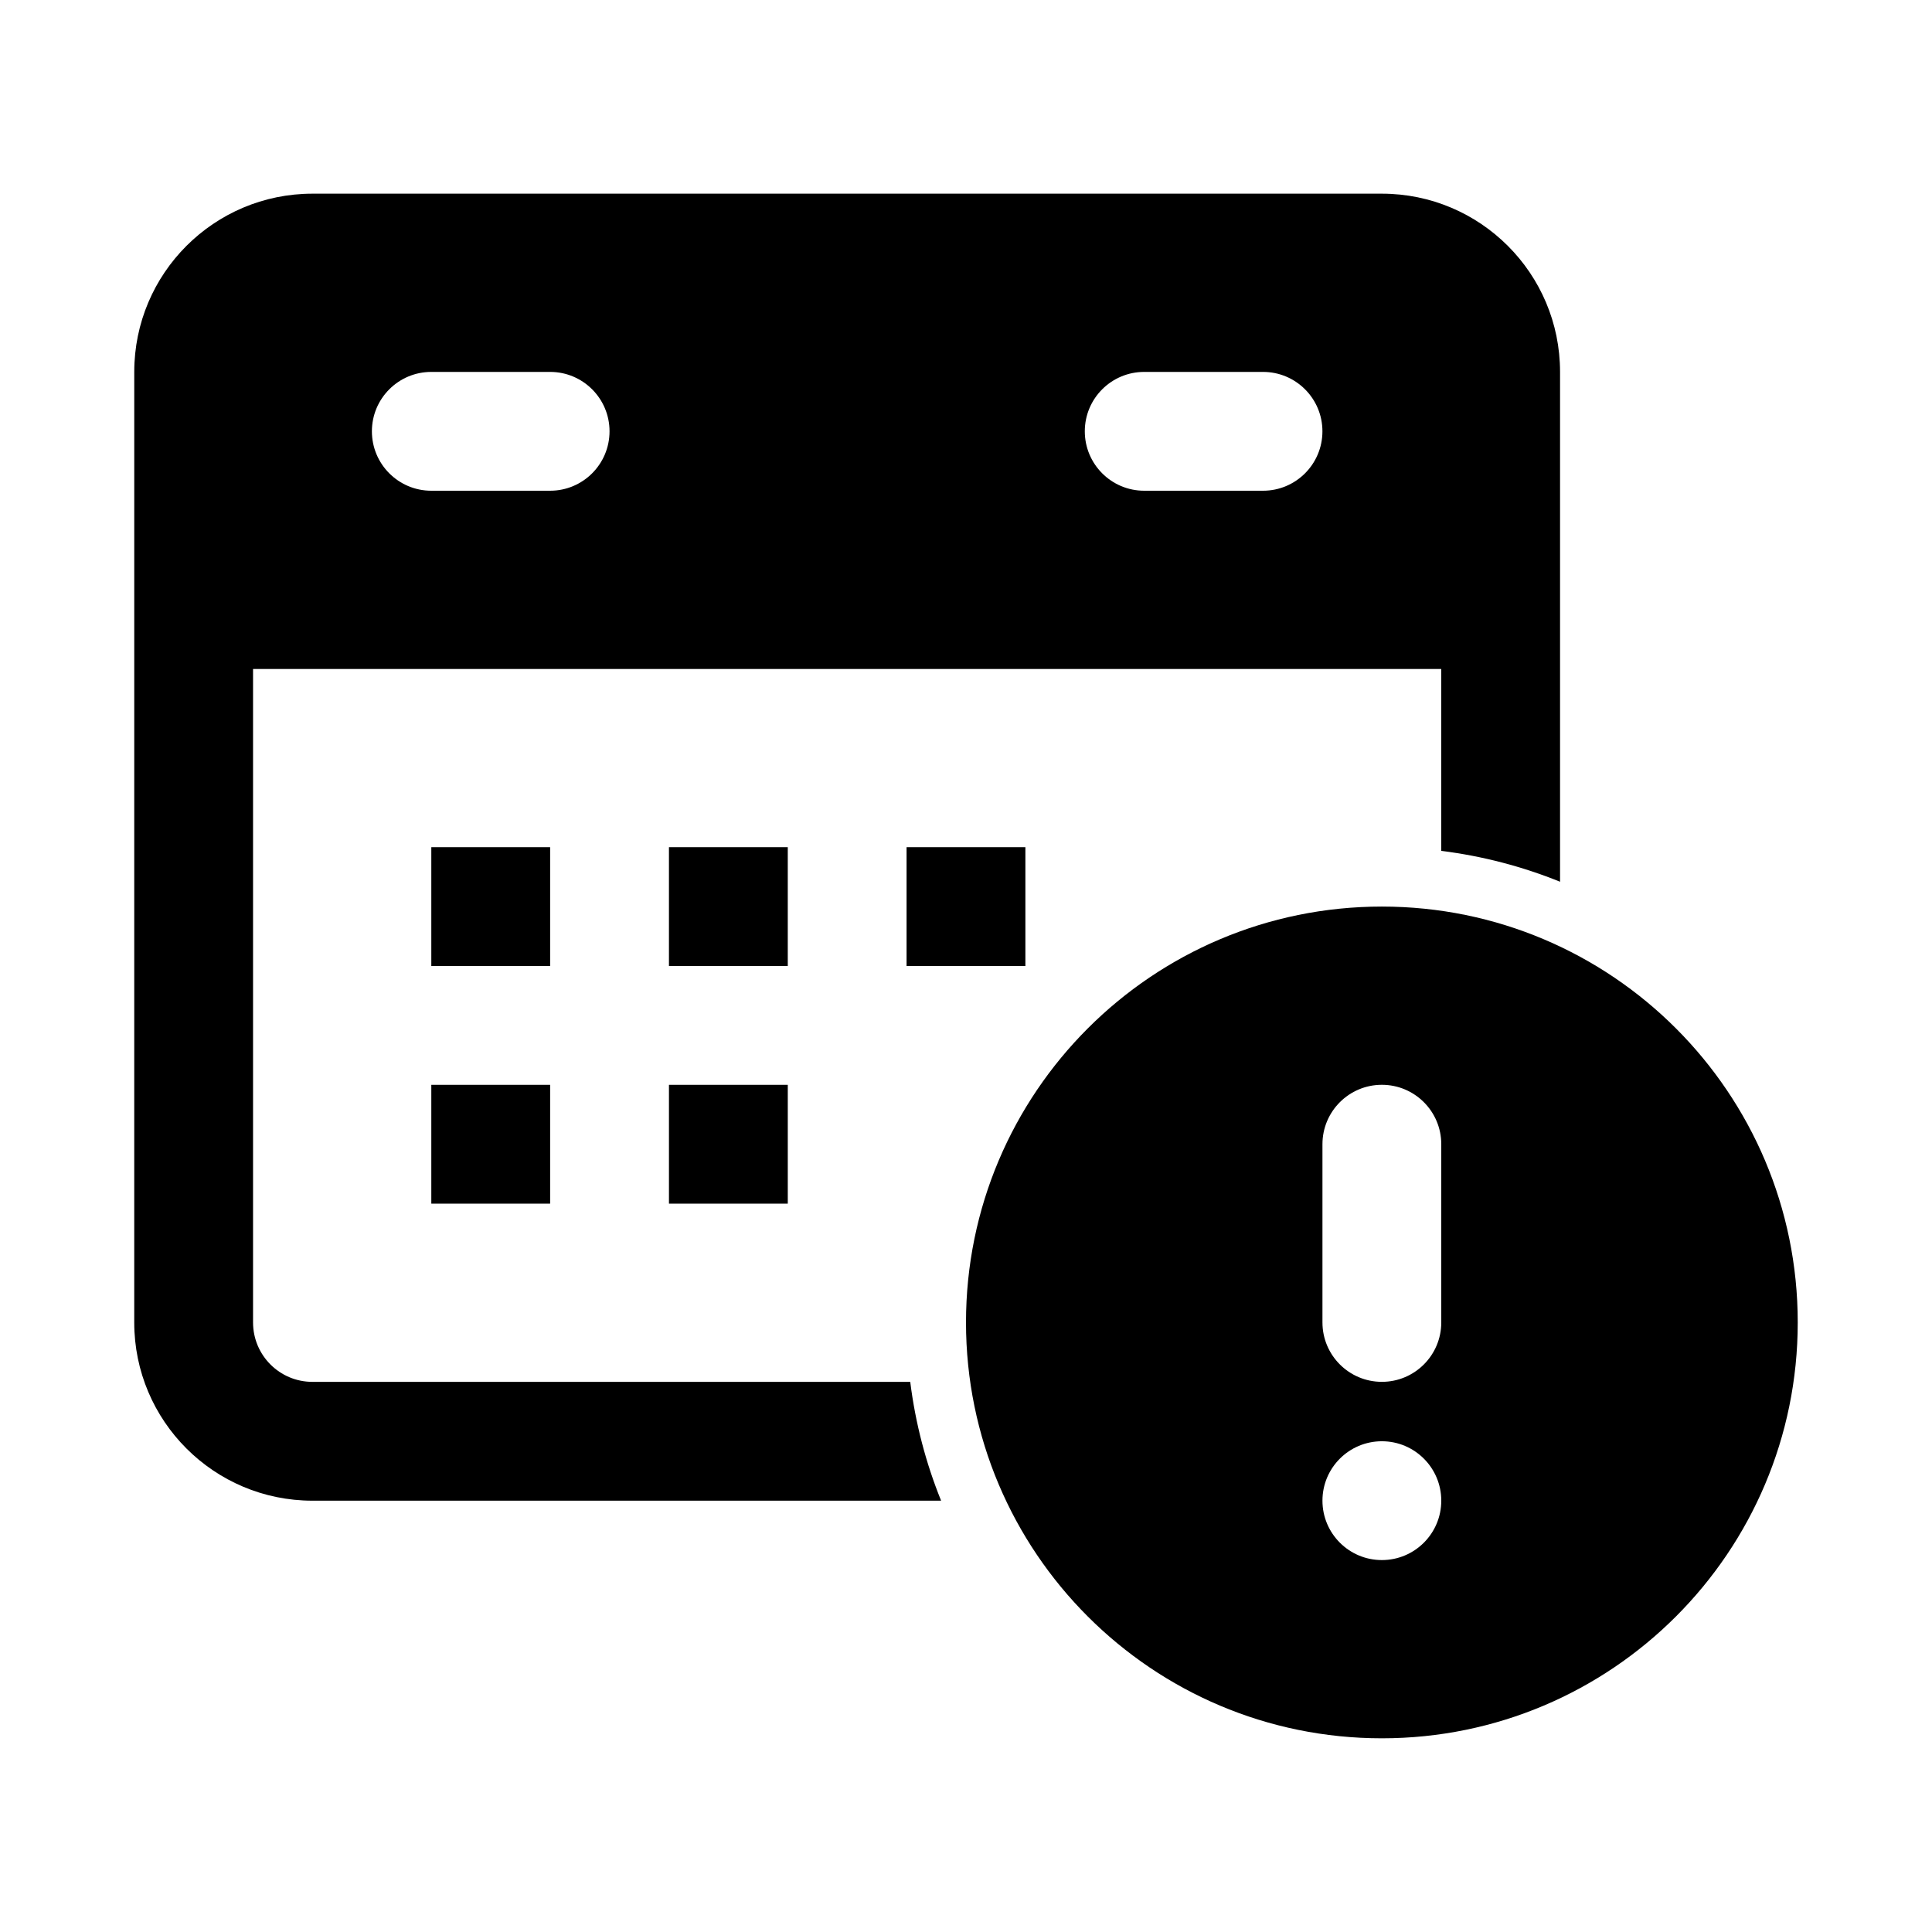 <?xml version="1.0" encoding="UTF-8"?>
<!-- Uploaded to: SVG Repo, www.svgrepo.com, Generator: SVG Repo Mixer Tools -->
<svg fill="#000000" width="800px" height="800px" version="1.1" viewBox="144 144 512 512" xmlns="http://www.w3.org/2000/svg">
 <g>
  <path d="m179.58 242.56c0-26.086 21.145-47.234 47.23-47.234h283.39c26.086 0 47.23 21.148 47.23 47.234v135.11c-9.93-4.019-20.488-6.809-31.488-8.18v-48.207h-314.88v173.18c0 8.699 7.047 15.746 15.742 15.746h158.42c1.371 11 4.16 21.559 8.18 31.488h-166.6c-26.086 0-47.23-21.145-47.23-47.234zm62.977 15.742c0-8.695 7.047-15.742 15.742-15.742h31.488c8.695 0 15.746 7.047 15.746 15.742 0 8.695-7.051 15.746-15.746 15.746h-31.488c-8.695 0-15.742-7.051-15.742-15.746zm204.67-15.742c-8.695 0-15.742 7.047-15.742 15.742 0 8.695 7.047 15.746 15.742 15.746h31.488c8.695 0 15.742-7.051 15.742-15.746 0-8.695-7.047-15.742-15.742-15.742z" fill-rule="evenodd"/>
  <path d="m289.79 368.51h-31.488v31.488h31.488z"/>
  <path d="m289.79 431.49h-31.488v31.488h31.488z"/>
  <path d="m321.28 368.51h31.488v31.488h-31.488z"/>
  <path d="m352.77 431.49h-31.488v31.488h31.488z"/>
  <path d="m384.25 368.51h31.488v31.488h-31.488z"/>
  <path d="m510.21 384.25c-60.867 0-110.21 49.344-110.21 110.21 0 60.867 49.34 110.21 110.21 110.21 60.867 0 110.21-49.344 110.21-110.21 0-60.863-49.34-110.21-110.21-110.21zm0 47.234c8.695 0 15.742 7.047 15.742 15.742v47.23c0 8.699-7.047 15.746-15.742 15.746-8.695 0-15.746-7.047-15.746-15.746v-47.23c0-8.695 7.051-15.742 15.746-15.742zm15.742 110.21c0 8.695-7.047 15.742-15.742 15.742-8.695 0-15.746-7.047-15.746-15.742 0-8.695 7.051-15.746 15.746-15.746 8.695 0 15.742 7.051 15.742 15.746z" fill-rule="evenodd"/>
 </g>
</svg>